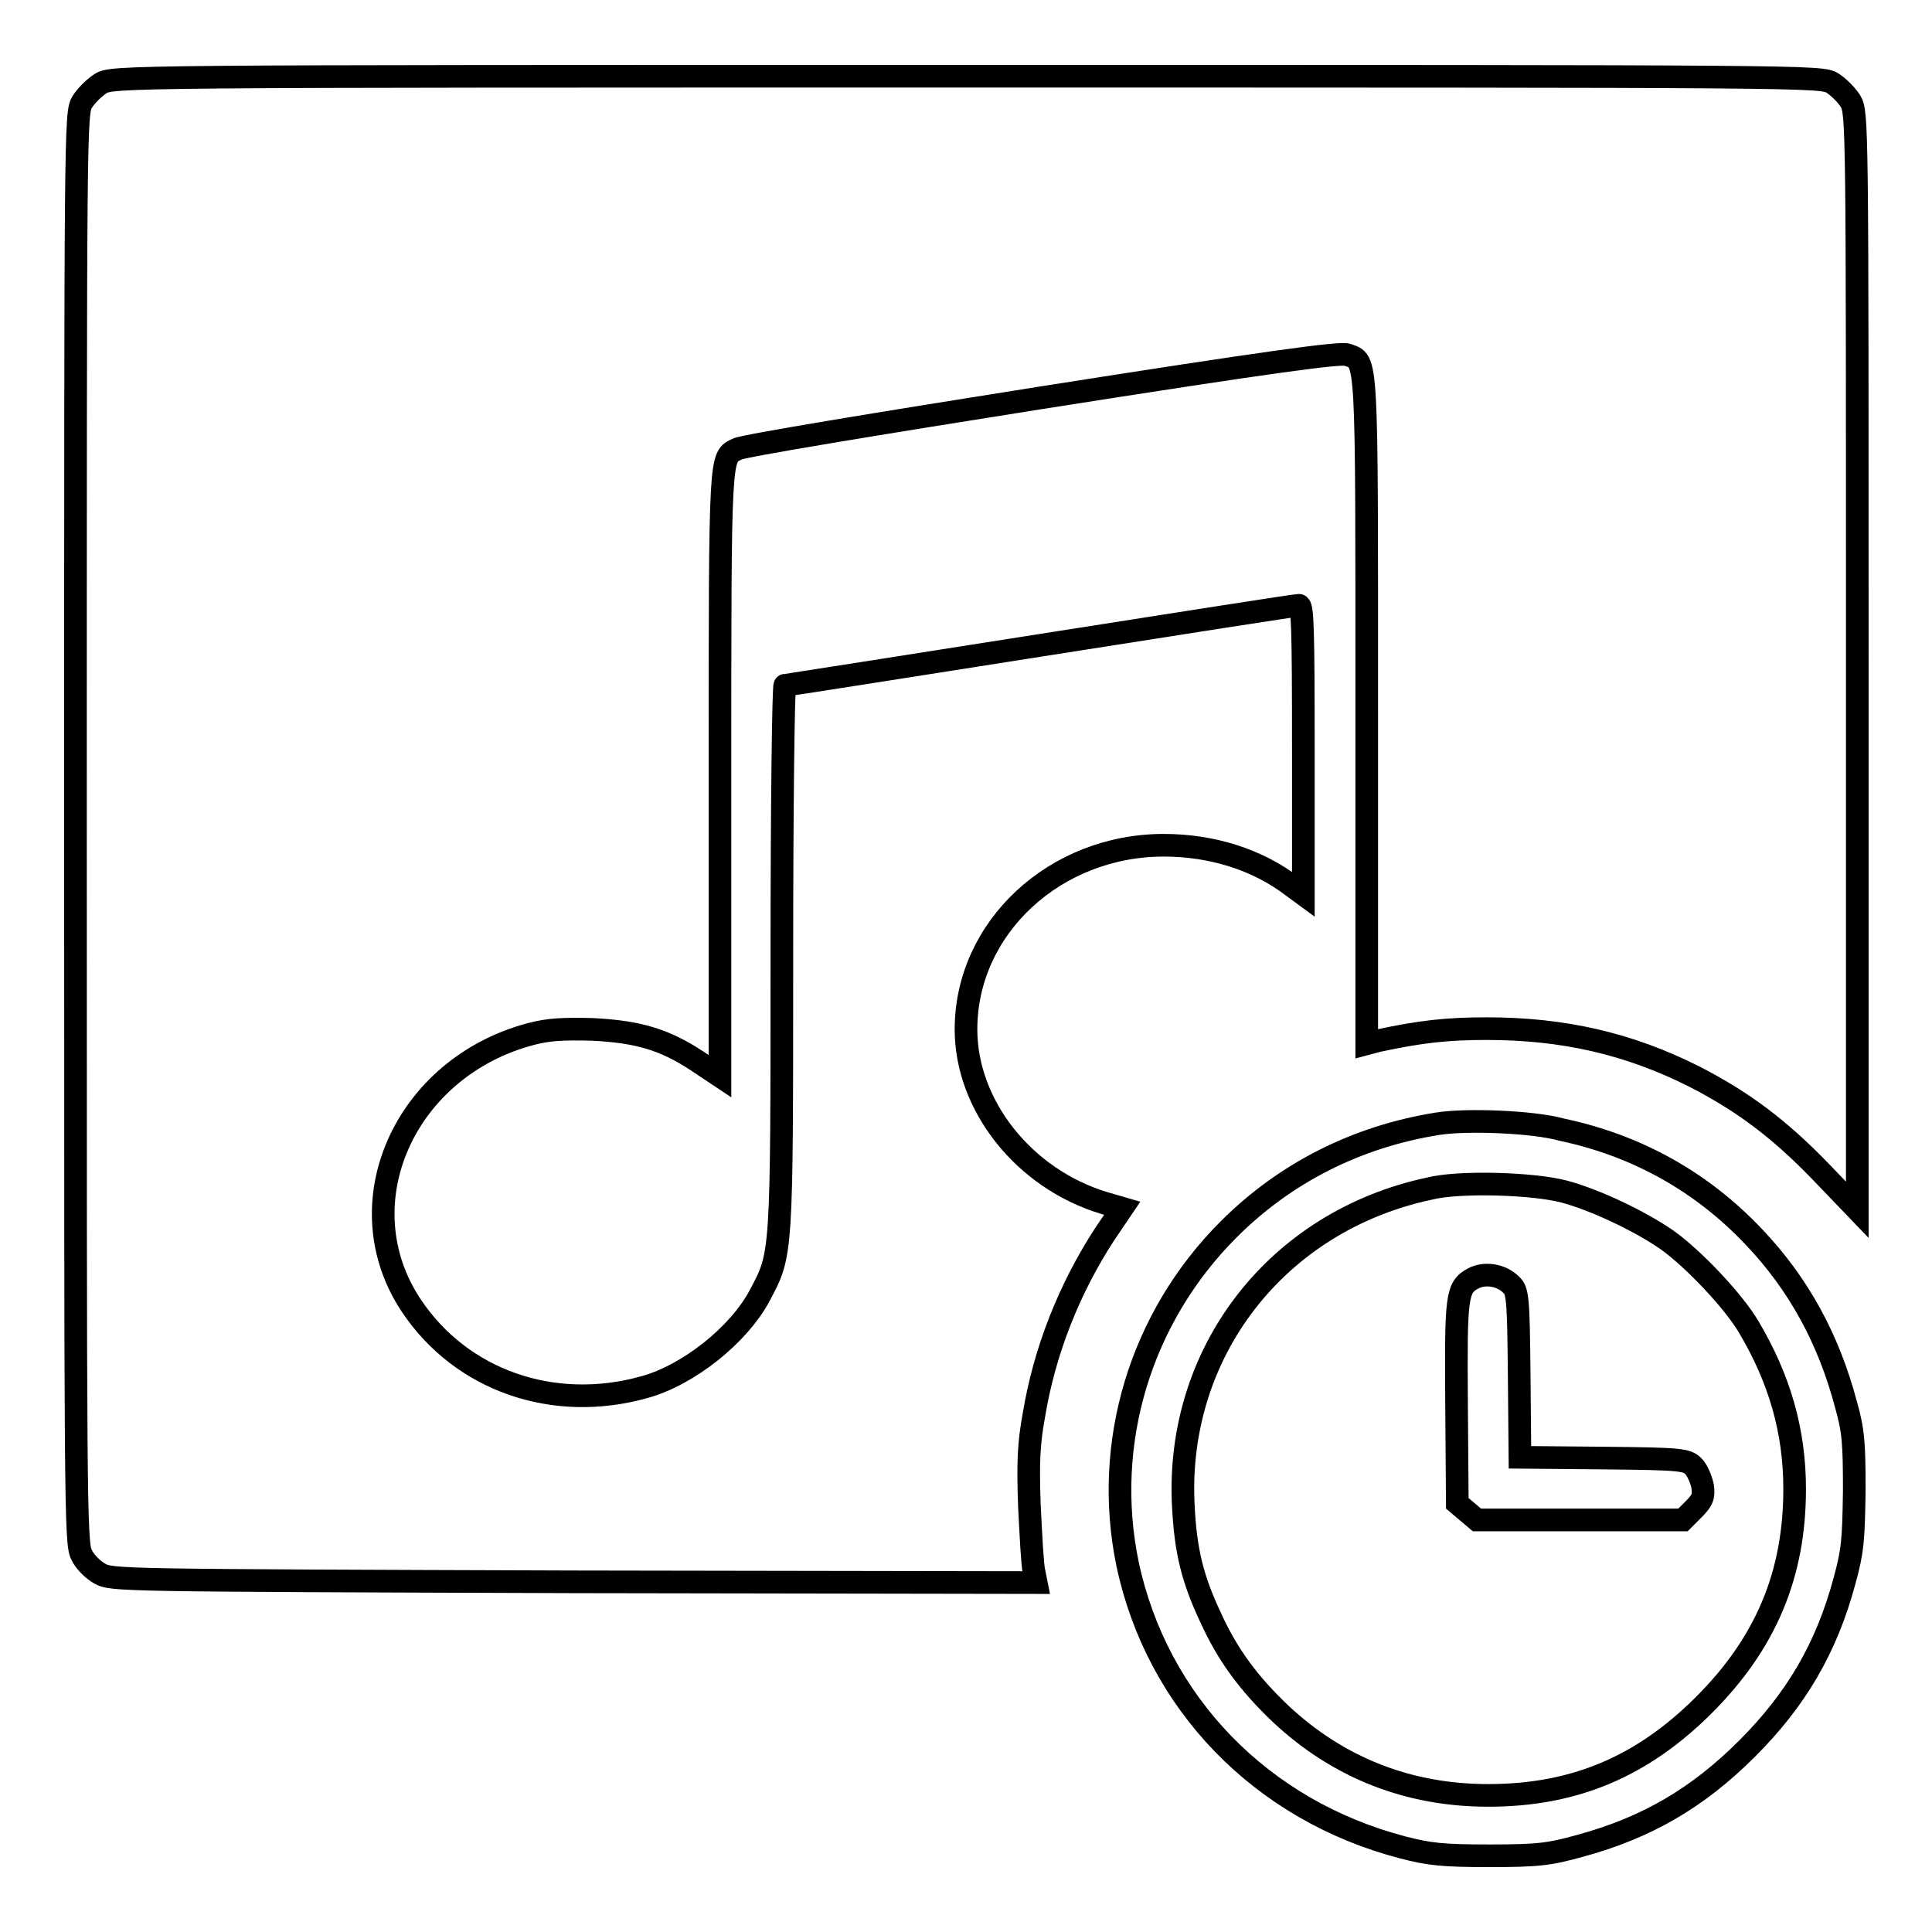 <?xml version="1.0" encoding="utf-8"?>
<!-- Svg Vector Icons : http://www.onlinewebfonts.com/icon -->
<!DOCTYPE svg PUBLIC "-//W3C//DTD SVG 1.1//EN" "http://www.w3.org/Graphics/SVG/1.1/DTD/svg11.dtd">
<svg version="1.1" xmlns="http://www.w3.org/2000/svg" xmlns:xlink="http://www.w3.org/1999/xlink" x="0px" y="0px" viewBox="0 0 256 256" enable-background="new 0 0 256 256" xml:space="preserve">
<g><g><g><path stroke-width="3" fill-opacity="0" stroke="#000000"  d="M13.3,11.1c-0.8,0.5-1.9,1.6-2.4,2.4C10,15,10,16,10,109.7c0,89.3,0,94.8,0.8,96.3c0.4,0.9,1.5,2,2.4,2.5c1.6,0.9,2.2,0.9,62.9,1.1l61.2,0.1l-0.3-1.5c-0.2-0.8-0.4-4.7-0.6-8.7c-0.2-5.7-0.1-8.2,0.6-12c1.4-8.5,4.7-16.8,9.4-24l2.3-3.4l-2.4-0.7c-10.6-3.2-18.3-12.9-18.3-23c0-13.5,11.8-24.4,26.2-24.4c6.4,0,12.4,1.9,17,5.4l1.5,1.1V99.4c0-16.4-0.1-19.2-0.6-19.2c-0.4,0-15.8,2.4-34.2,5.3c-18.4,2.9-33.7,5.3-33.9,5.3c-0.2,0-0.4,16.2-0.4,36c0,39.8,0,39.3-2.9,44.8c-2.8,5.3-9.5,10.6-15.3,12.2c-12.1,3.4-24.3-0.9-30.9-10.8c-9-13.5-0.9-31.6,15.9-36c2.3-0.6,4.2-0.7,8.1-0.6c6,0.3,9.5,1.3,13.9,4.2l3,2v-40.1c0-43,0-41.9,2.3-43c0.6-0.4,18.8-3.4,40.3-6.8c30.5-4.8,39.5-6,40.5-5.7c2.7,1,2.6-1,2.6,47.2v44.1l1.5-0.4c5.6-1.2,9.1-1.6,14.4-1.6c10.2,0,18.9,2,27.6,6.4c6.4,3.3,11.2,6.9,16.7,12.6l4.8,5V87.7c0-71.8,0-72.7-0.9-74.3c-0.5-0.8-1.6-1.9-2.4-2.4c-1.5-0.9-2.6-0.9-114.7-0.9C15.9,10.1,14.8,10.1,13.3,11.1z"/><path stroke-width="3" fill-opacity="0" stroke="#000000"  d="M190.5,148.9c-10.7,1.7-20.2,6.5-27.7,14c-11.7,11.7-16.7,28.3-13.4,44.3c3.9,18.4,17.7,32.7,36.5,37.6c3.5,0.9,5.2,1.1,11.5,1.1c6.5,0,7.9-0.2,11.9-1.3c8.9-2.4,15.7-6.4,22.2-12.9c6.5-6.5,10.5-13.3,12.9-22.2c1.1-4,1.2-5.4,1.3-11.9c0-6.3-0.1-8-1.1-11.5c-2.3-8.7-6.3-16-12.2-22.2c-6.9-7.3-15.5-12.1-25.4-14.2C203.1,148.6,194.2,148.3,190.5,148.9z M207.3,157.9c4.1,1.1,10,3.9,13.6,6.4c3.5,2.5,8.8,8.1,10.8,11.5c4.1,6.9,6.1,13.8,6.1,21.5c0,11.3-3.8,20.4-12,28.6c-8.2,8.2-17.2,12-28.6,12c-10.5,0-19.8-3.6-27.5-10.8c-4.1-3.9-7-7.7-9.3-12.8c-2.4-5.1-3.3-8.8-3.6-14.7c-1.1-20.4,12.4-37.8,32.6-42.1C193.3,156.5,203.2,156.8,207.3,157.9z"/><path stroke-width="3" fill-opacity="0" stroke="#000000"  d="M195.2,169.4c-2.2,1.2-2.3,2.3-2.2,16.5l0.1,13.3l1.3,1.1l1.3,1.1h13.6H223l1.4-1.4c1.2-1.2,1.4-1.7,1.2-3.1c-0.2-0.9-0.7-2.1-1.2-2.6c-0.9-0.9-1.6-1-12-1.1l-11-0.1l-0.1-11c-0.1-10.3-0.2-11.1-1.1-11.9C198.9,168.9,196.7,168.6,195.2,169.4z"/></g></g></g>
</svg>